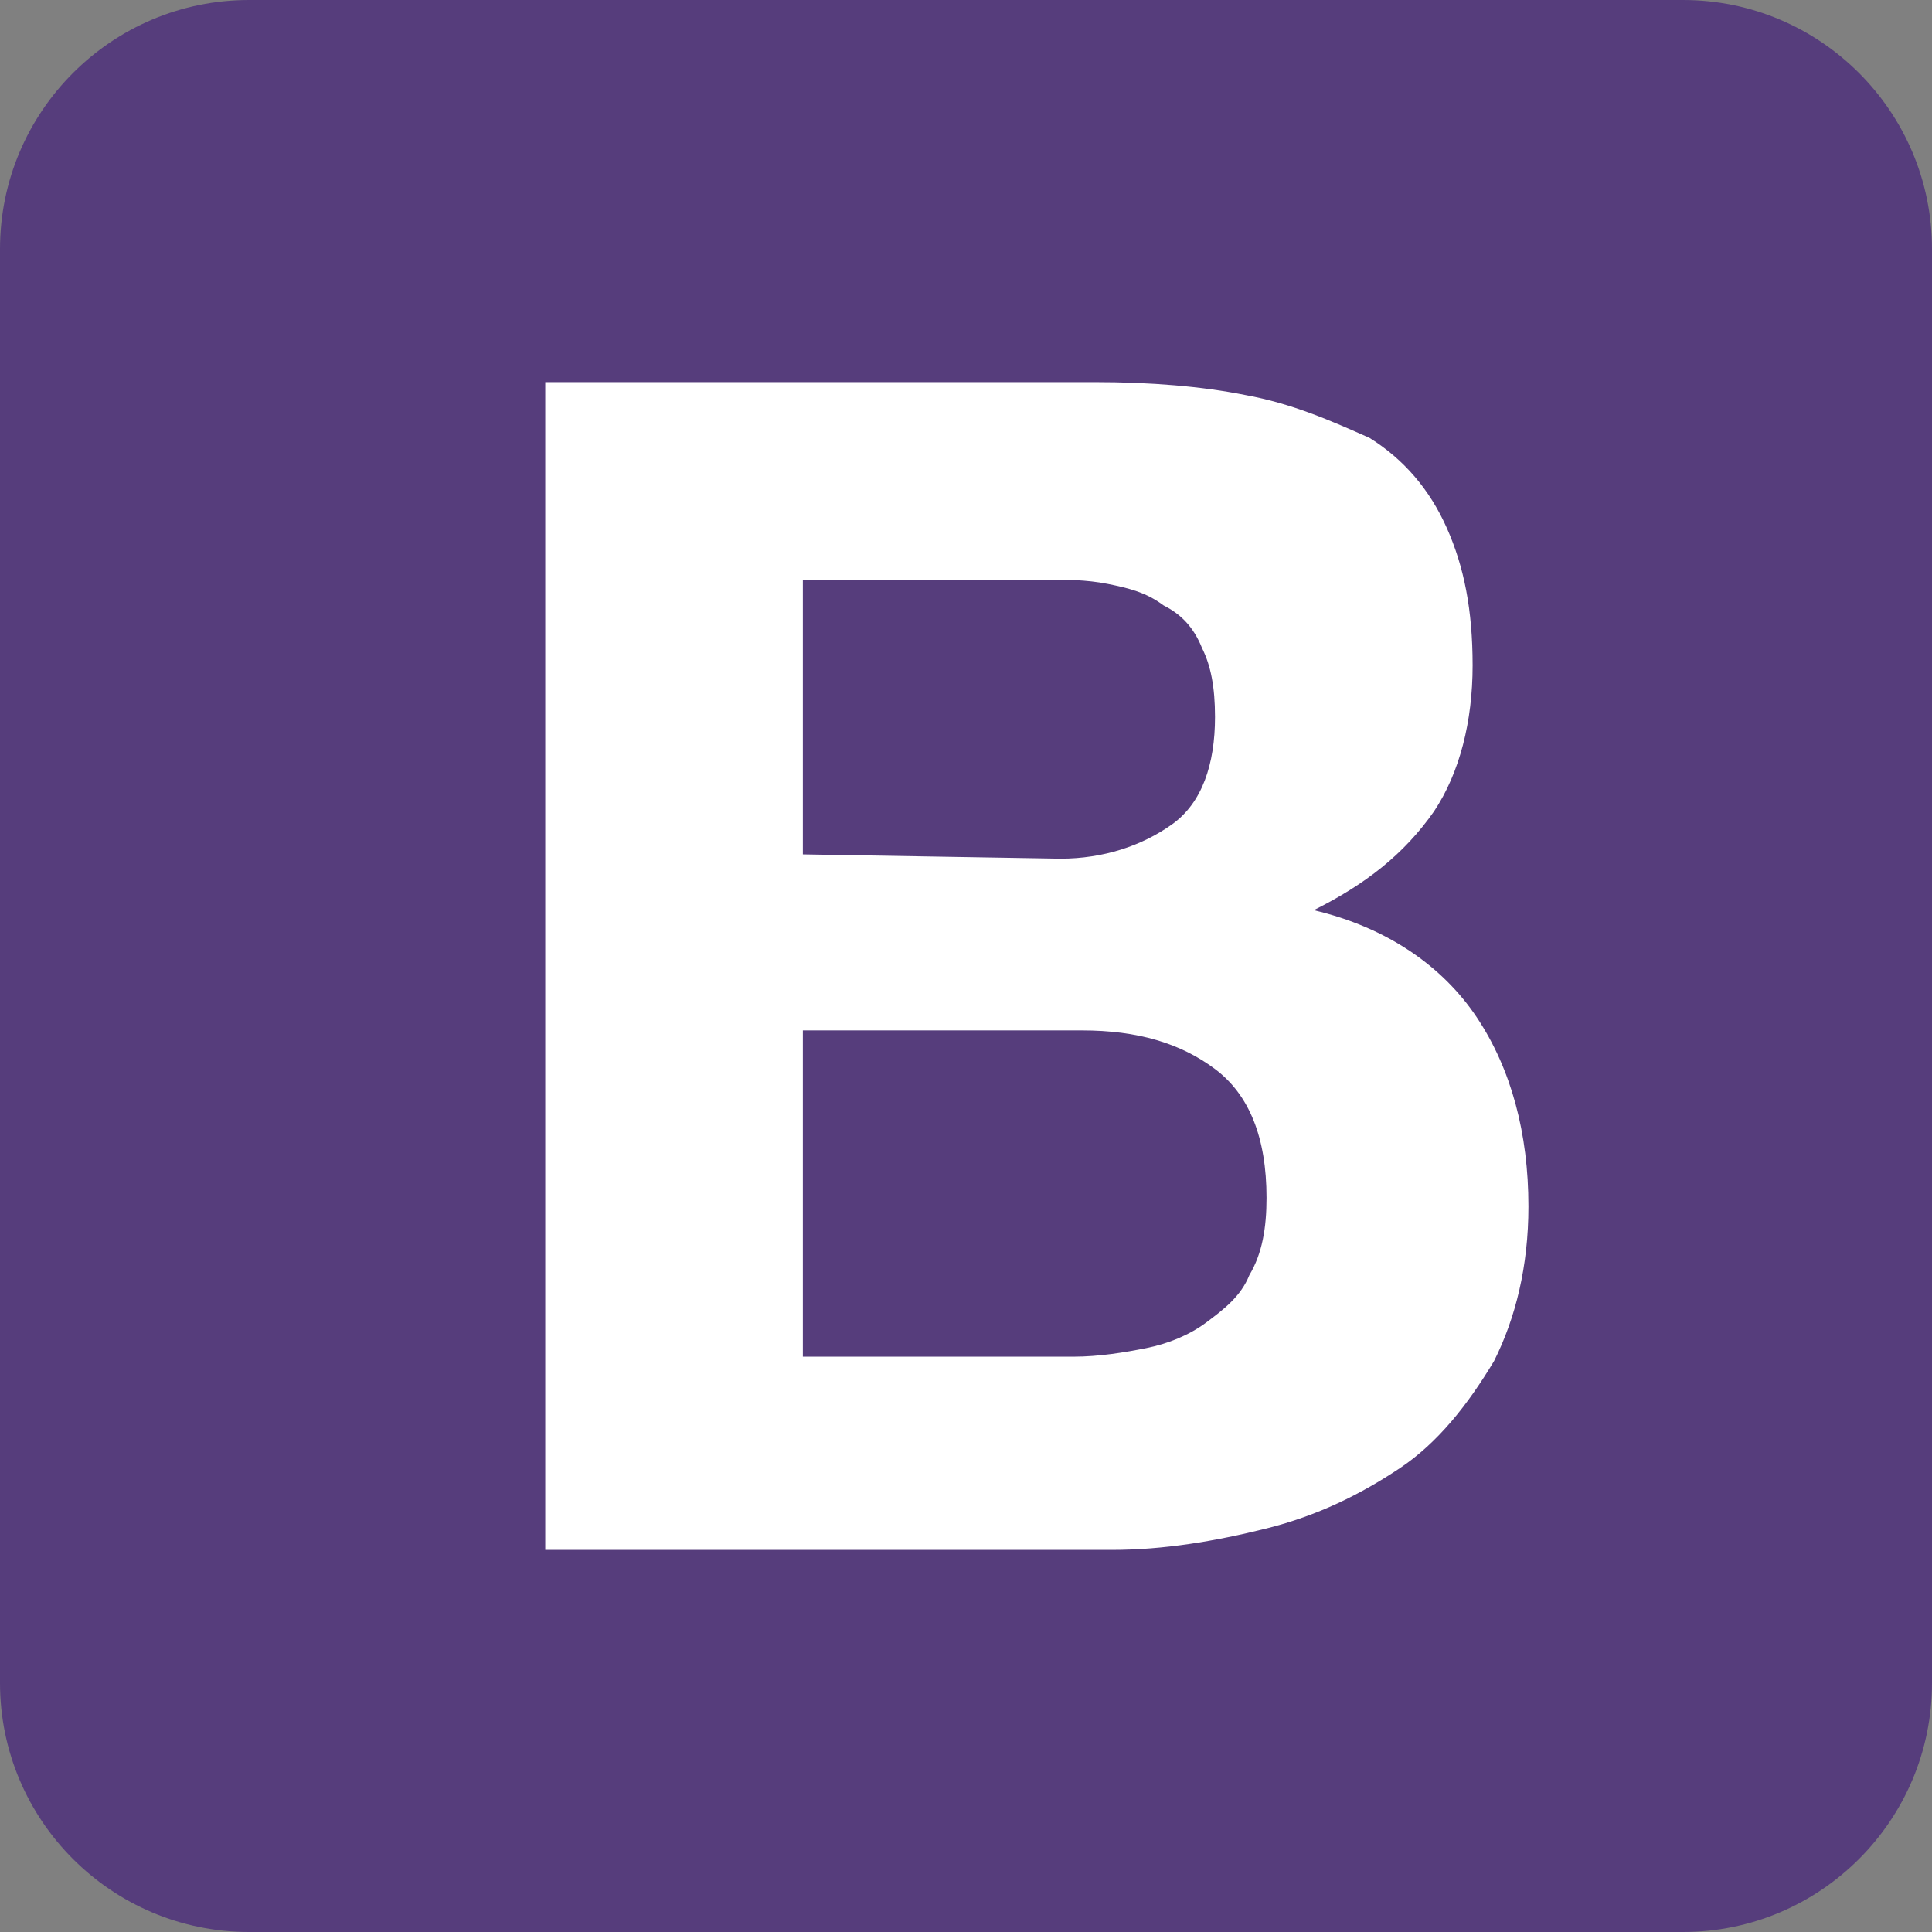 <?xml version="1.0" encoding="utf-8"?>
<!-- Generator: Adobe Illustrator 26.5.0, SVG Export Plug-In . SVG Version: 6.00 Build 0)  -->
<svg version="1.1" id="Layer_1" xmlns="http://www.w3.org/2000/svg" xmlns:xlink="http://www.w3.org/1999/xlink" x="0px" y="0px"
	 width="45px" height="45px" viewBox="0 0 45 45" style="enable-background:new 0 0 45 45;" xml:space="preserve">
<rect x="0" y="0" width="45" height="45" fill="#808080" stroke="none"/>
<style type="text/css">
	.st0{fill:#563D7C;}
	.st1{fill:#FFFFFF;}
</style>
<path class="st0" d="M0,39.2C0,42.4,2.6,45,5.8,45h33.4c3.2,0,5.8-2.6,5.8-5.8V5.8C45,2.6,42.4,0,39.2,0H5.8C2.6,0,0,2.6,0,5.8V39.2
	L0,39.2z"/>
<path class="st1" d="M18.7,19.9v-6.4h5.6c0.5,0,1,0,1.5,0.1c0.5,0.1,0.9,0.2,1.3,0.5c0.4,0.2,0.7,0.5,0.9,1c0.2,0.4,0.3,0.9,0.3,1.6
	c0,1.1-0.3,2-1,2.5c-0.7,0.5-1.6,0.8-2.6,0.8L18.7,19.9L18.7,19.9z M12.7,8.9v27.2h13.2c1.2,0,2.4-0.2,3.6-0.5
	c1.2-0.3,2.2-0.8,3.1-1.4c0.9-0.6,1.6-1.5,2.2-2.5c0.5-1,0.8-2.2,0.8-3.6c0-1.7-0.4-3.2-1.2-4.4c-0.8-1.2-2.1-2.1-3.8-2.5
	c1.2-0.6,2.1-1.3,2.8-2.3c0.6-0.9,0.9-2.1,0.9-3.4c0-1.3-0.2-2.3-0.6-3.2c-0.4-0.9-1-1.6-1.8-2.1C31,9.8,30.1,9.4,29,9.2
	C28,9,26.8,8.9,25.5,8.9L12.7,8.9L12.7,8.9z M18.7,31.5V24h6.5c1.3,0,2.3,0.3,3.1,0.9c0.8,0.6,1.2,1.6,1.2,3c0,0.7-0.1,1.3-0.4,1.8
	c-0.2,0.5-0.6,0.8-1,1.1c-0.4,0.3-0.9,0.5-1.4,0.6c-0.5,0.1-1.1,0.2-1.7,0.2H18.7L18.7,31.5z"/>
</svg>
